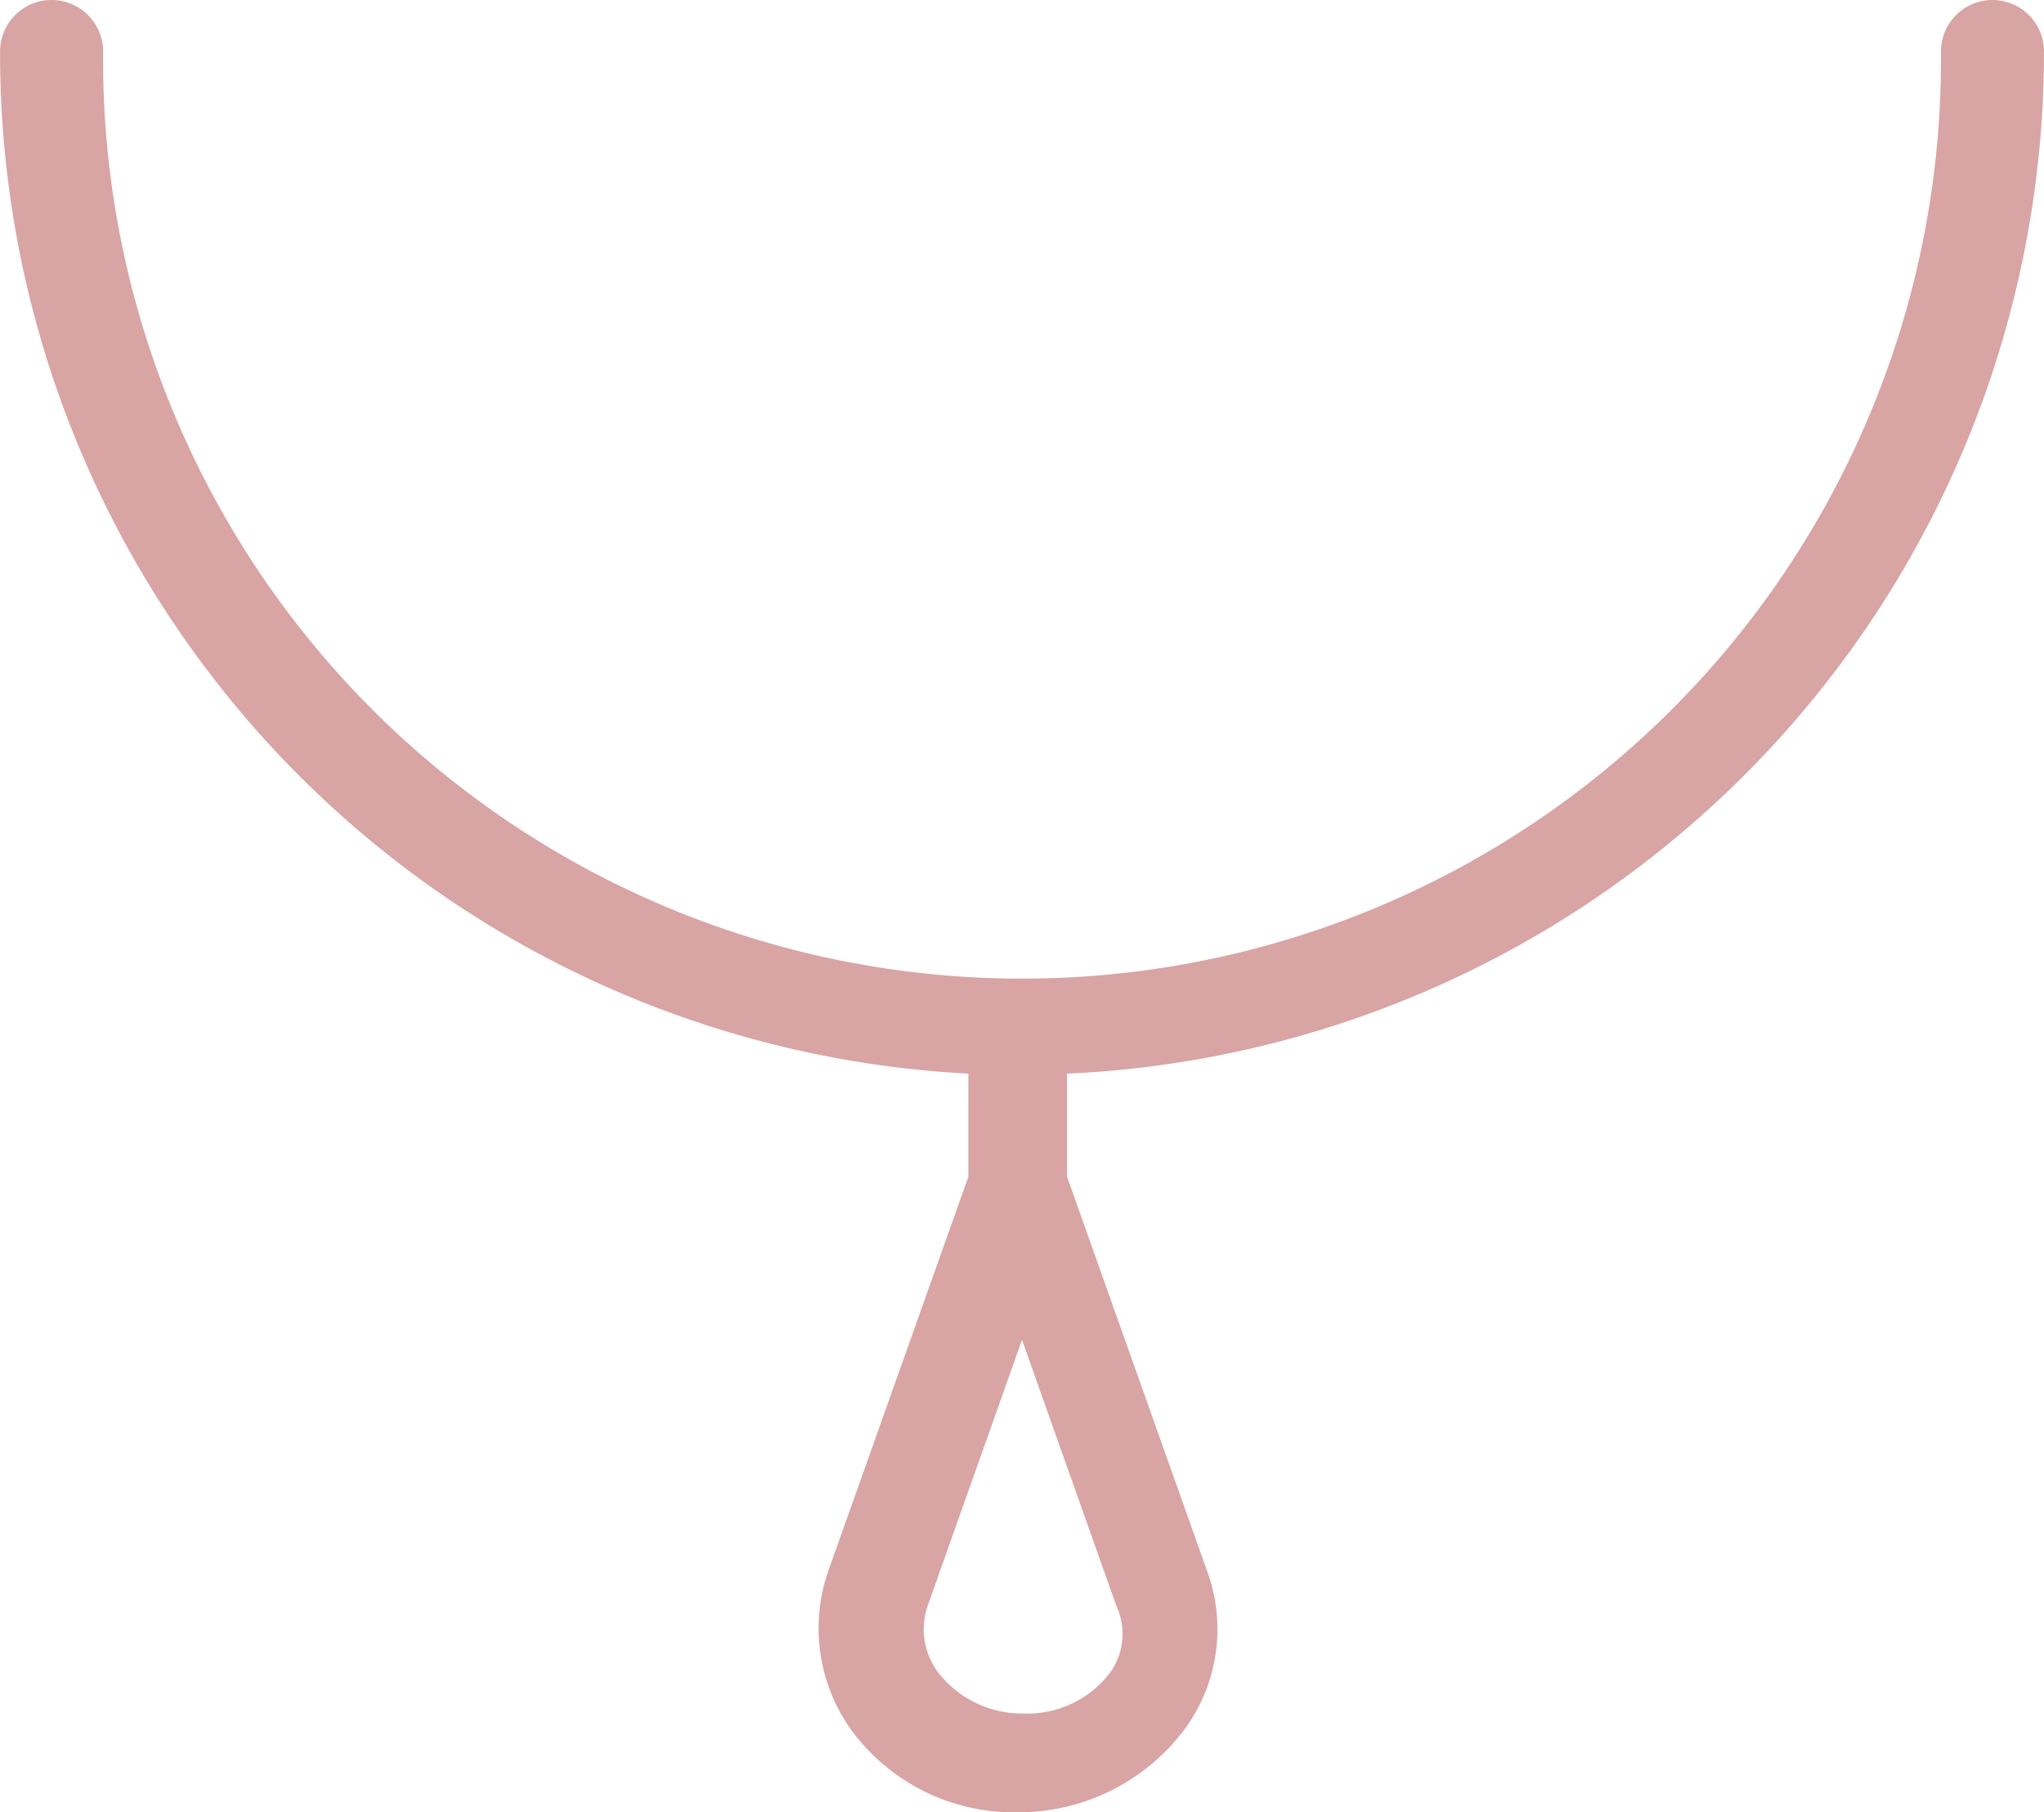 <svg xmlns="http://www.w3.org/2000/svg" width="29.042" height="25.747" viewBox="0 0 29.042 25.747">
  <path id="Path_369s16" data-name="Path 369s16" d="M176.342,355.432a.732.732,0,0,0-1.464,0,13.057,13.057,0,1,1-26.113,0,.732.732,0,1,0-1.464,0,14.514,14.514,0,0,0,13.758,14.521v1.464L159.075,377a2.483,2.483,0,0,0,.305,2.257,2.865,2.865,0,0,0,2.38,1.19,2.947,2.947,0,0,0,2.379-1.19,2.4,2.4,0,0,0,.305-2.257l-1.983-5.583v-1.464A14.532,14.532,0,0,0,176.342,355.432Zm-13.27,23.032a1.477,1.477,0,0,1-1.22.58,1.519,1.519,0,0,1-1.22-.58,1.024,1.024,0,0,1-.153-.946l1.342-3.783,1.342,3.783A.944.944,0,0,1,163.072,378.464Z" transform="translate(-147.3 -354.7)" fill="#d9a4a4"/>
</svg>

